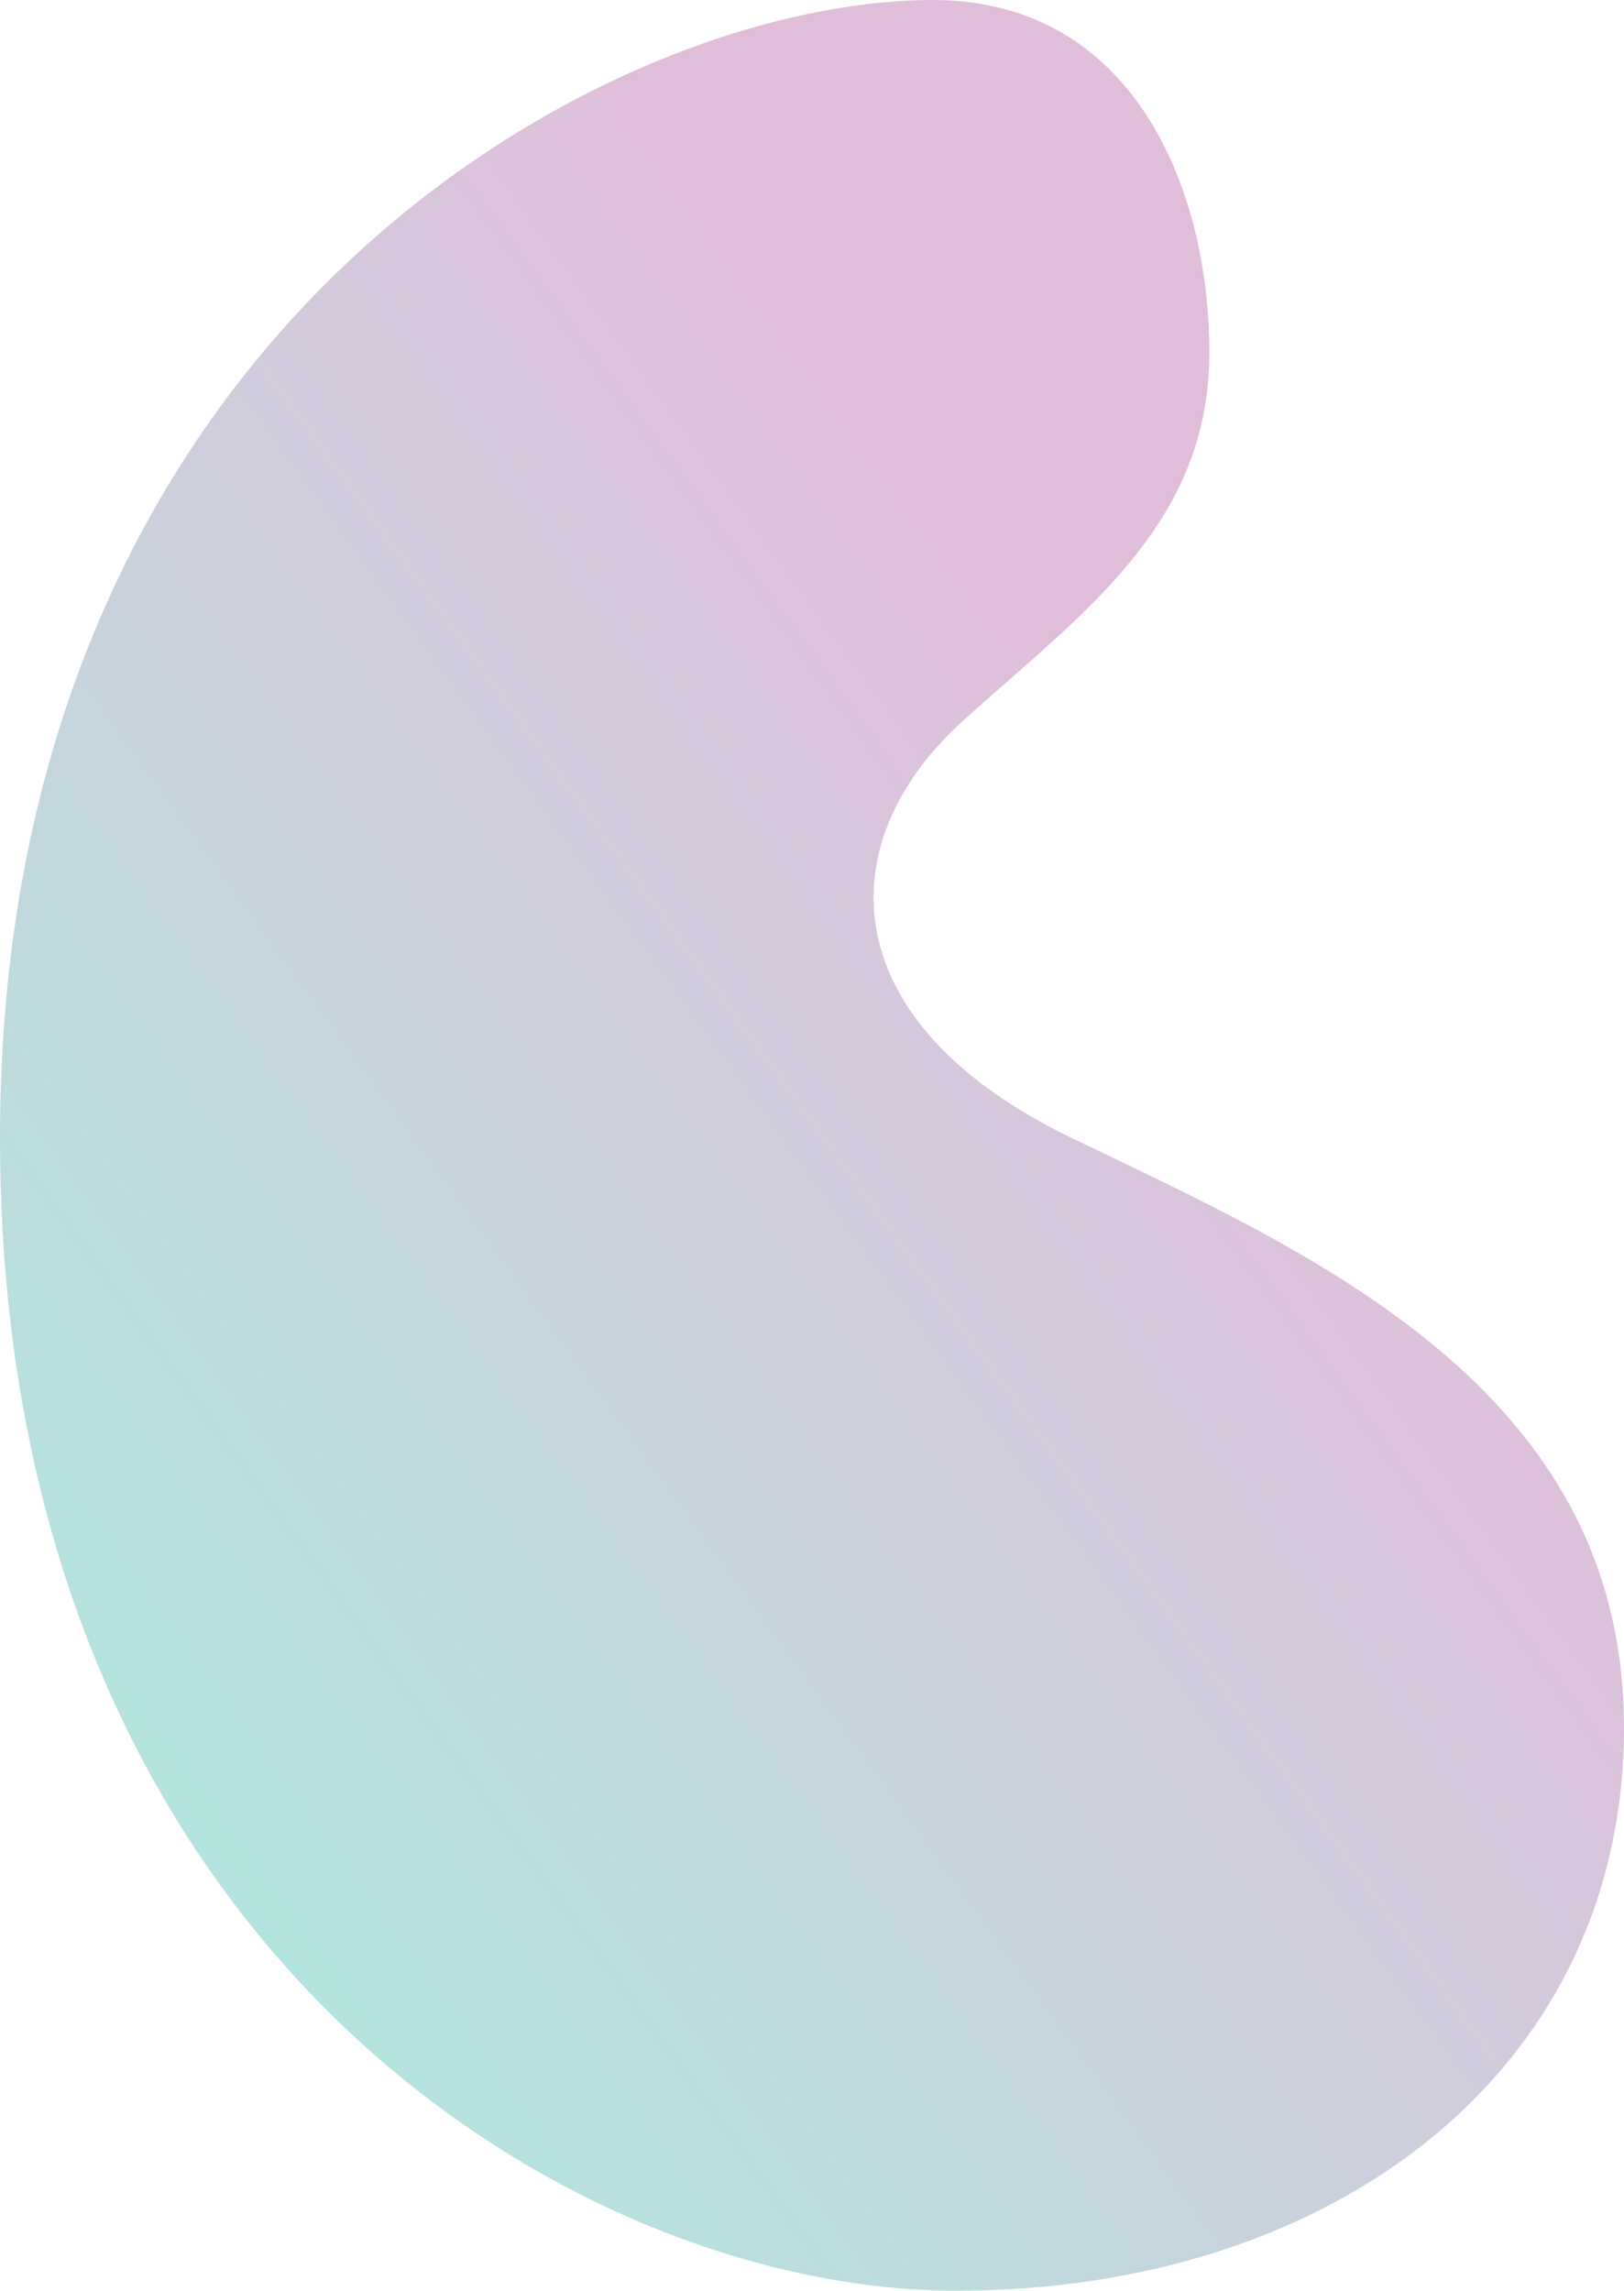 <svg xmlns="http://www.w3.org/2000/svg" width="470" height="663" viewBox="0 0 470 663" fill="none"><path opacity="0.3" d="M310.001 329.283C241.113 296.023 239.292 244.121 278.89 208.434C313.334 177.391 350 151.891 350 102C350 54.326 327.778 0 270 0C176.666 0 0 94.239 0 329.283C0 564.326 166.667 663 276.666 663C386.668 663 470 598.694 470 500.023C470 401.349 378.89 362.543 310.001 329.283Z" fill="url(#paint0_linear_395_466)"></path><defs><linearGradient id="paint0_linear_395_466" x1="201.799" y1="750.604" x2="536.952" y2="506.786" gradientUnits="userSpaceOnUse"><stop stop-color="#00A894"></stop><stop offset="1" stop-color="#992886"></stop></linearGradient></defs></svg>